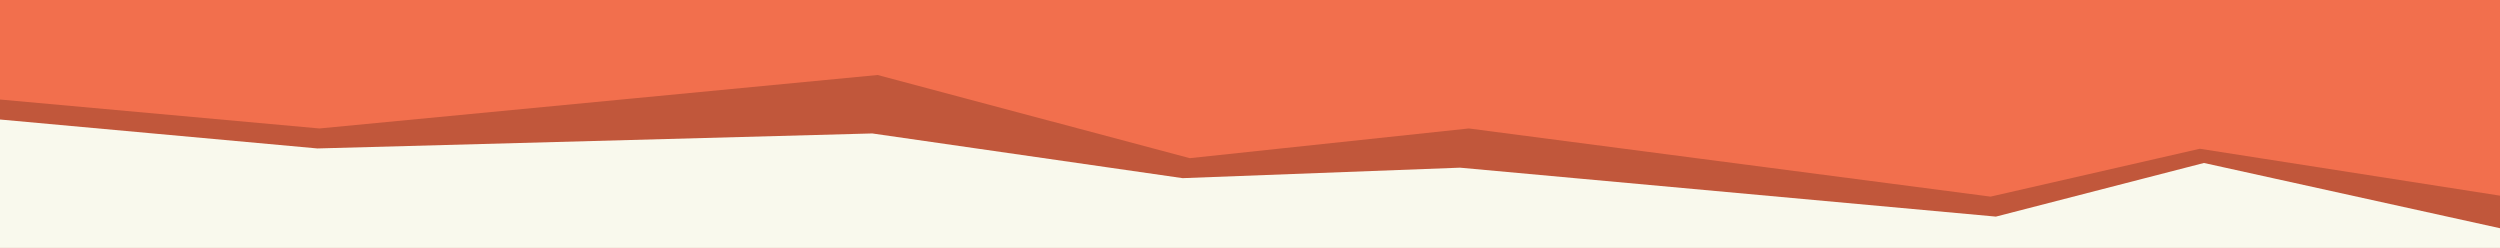 <?xml version="1.0" encoding="UTF-8"?> <svg xmlns="http://www.w3.org/2000/svg" width="1200" height="119" viewBox="0 0 1200 119" fill="none"><rect x="0" y="0" width="1200" height="119" fill="#333333" stroke="none"/><g clip-path="url(#clip0_304_3992)"><rect width="1200" height="119" fill="#F9F9ED"></rect><path d="M0 -3.5H1200V193H0V-3.5Z" fill="#F26F4D"></path><path d="M1055.91 71.401L1202.91 94.377L1212 1258.58L1093.83 1259.82L968.265 1242.01L783.86 1256.01L629.43 1248.43L500.9 1271L370.301 1251.76L125.541 1263.92L-4 1211.26L-4 47.405L153.311 61.662L421.229 36L571.087 75.918L705.039 61.662L955.459 94.377L1055.91 71.401Z" fill="#C1573B"></path><path d="M1057.89 78.227L1204 110.43L1204 1309.02L1081.14 1303.61L958.034 1288.72L791.814 1303.61L621.919 1294.38L502.916 1312L380.777 1303.61L152.367 1303.61L-4 1252.35L-4 57L152.367 71.256L418.678 64.053L567.637 85.512L700.785 80.485L958.034 103.97L1057.89 78.227Z" fill="#F9F9ED"></path></g><defs><clipPath id="clip0_304_3992"><rect width="1200" height="119" fill="white"></rect></clipPath></defs></svg> 